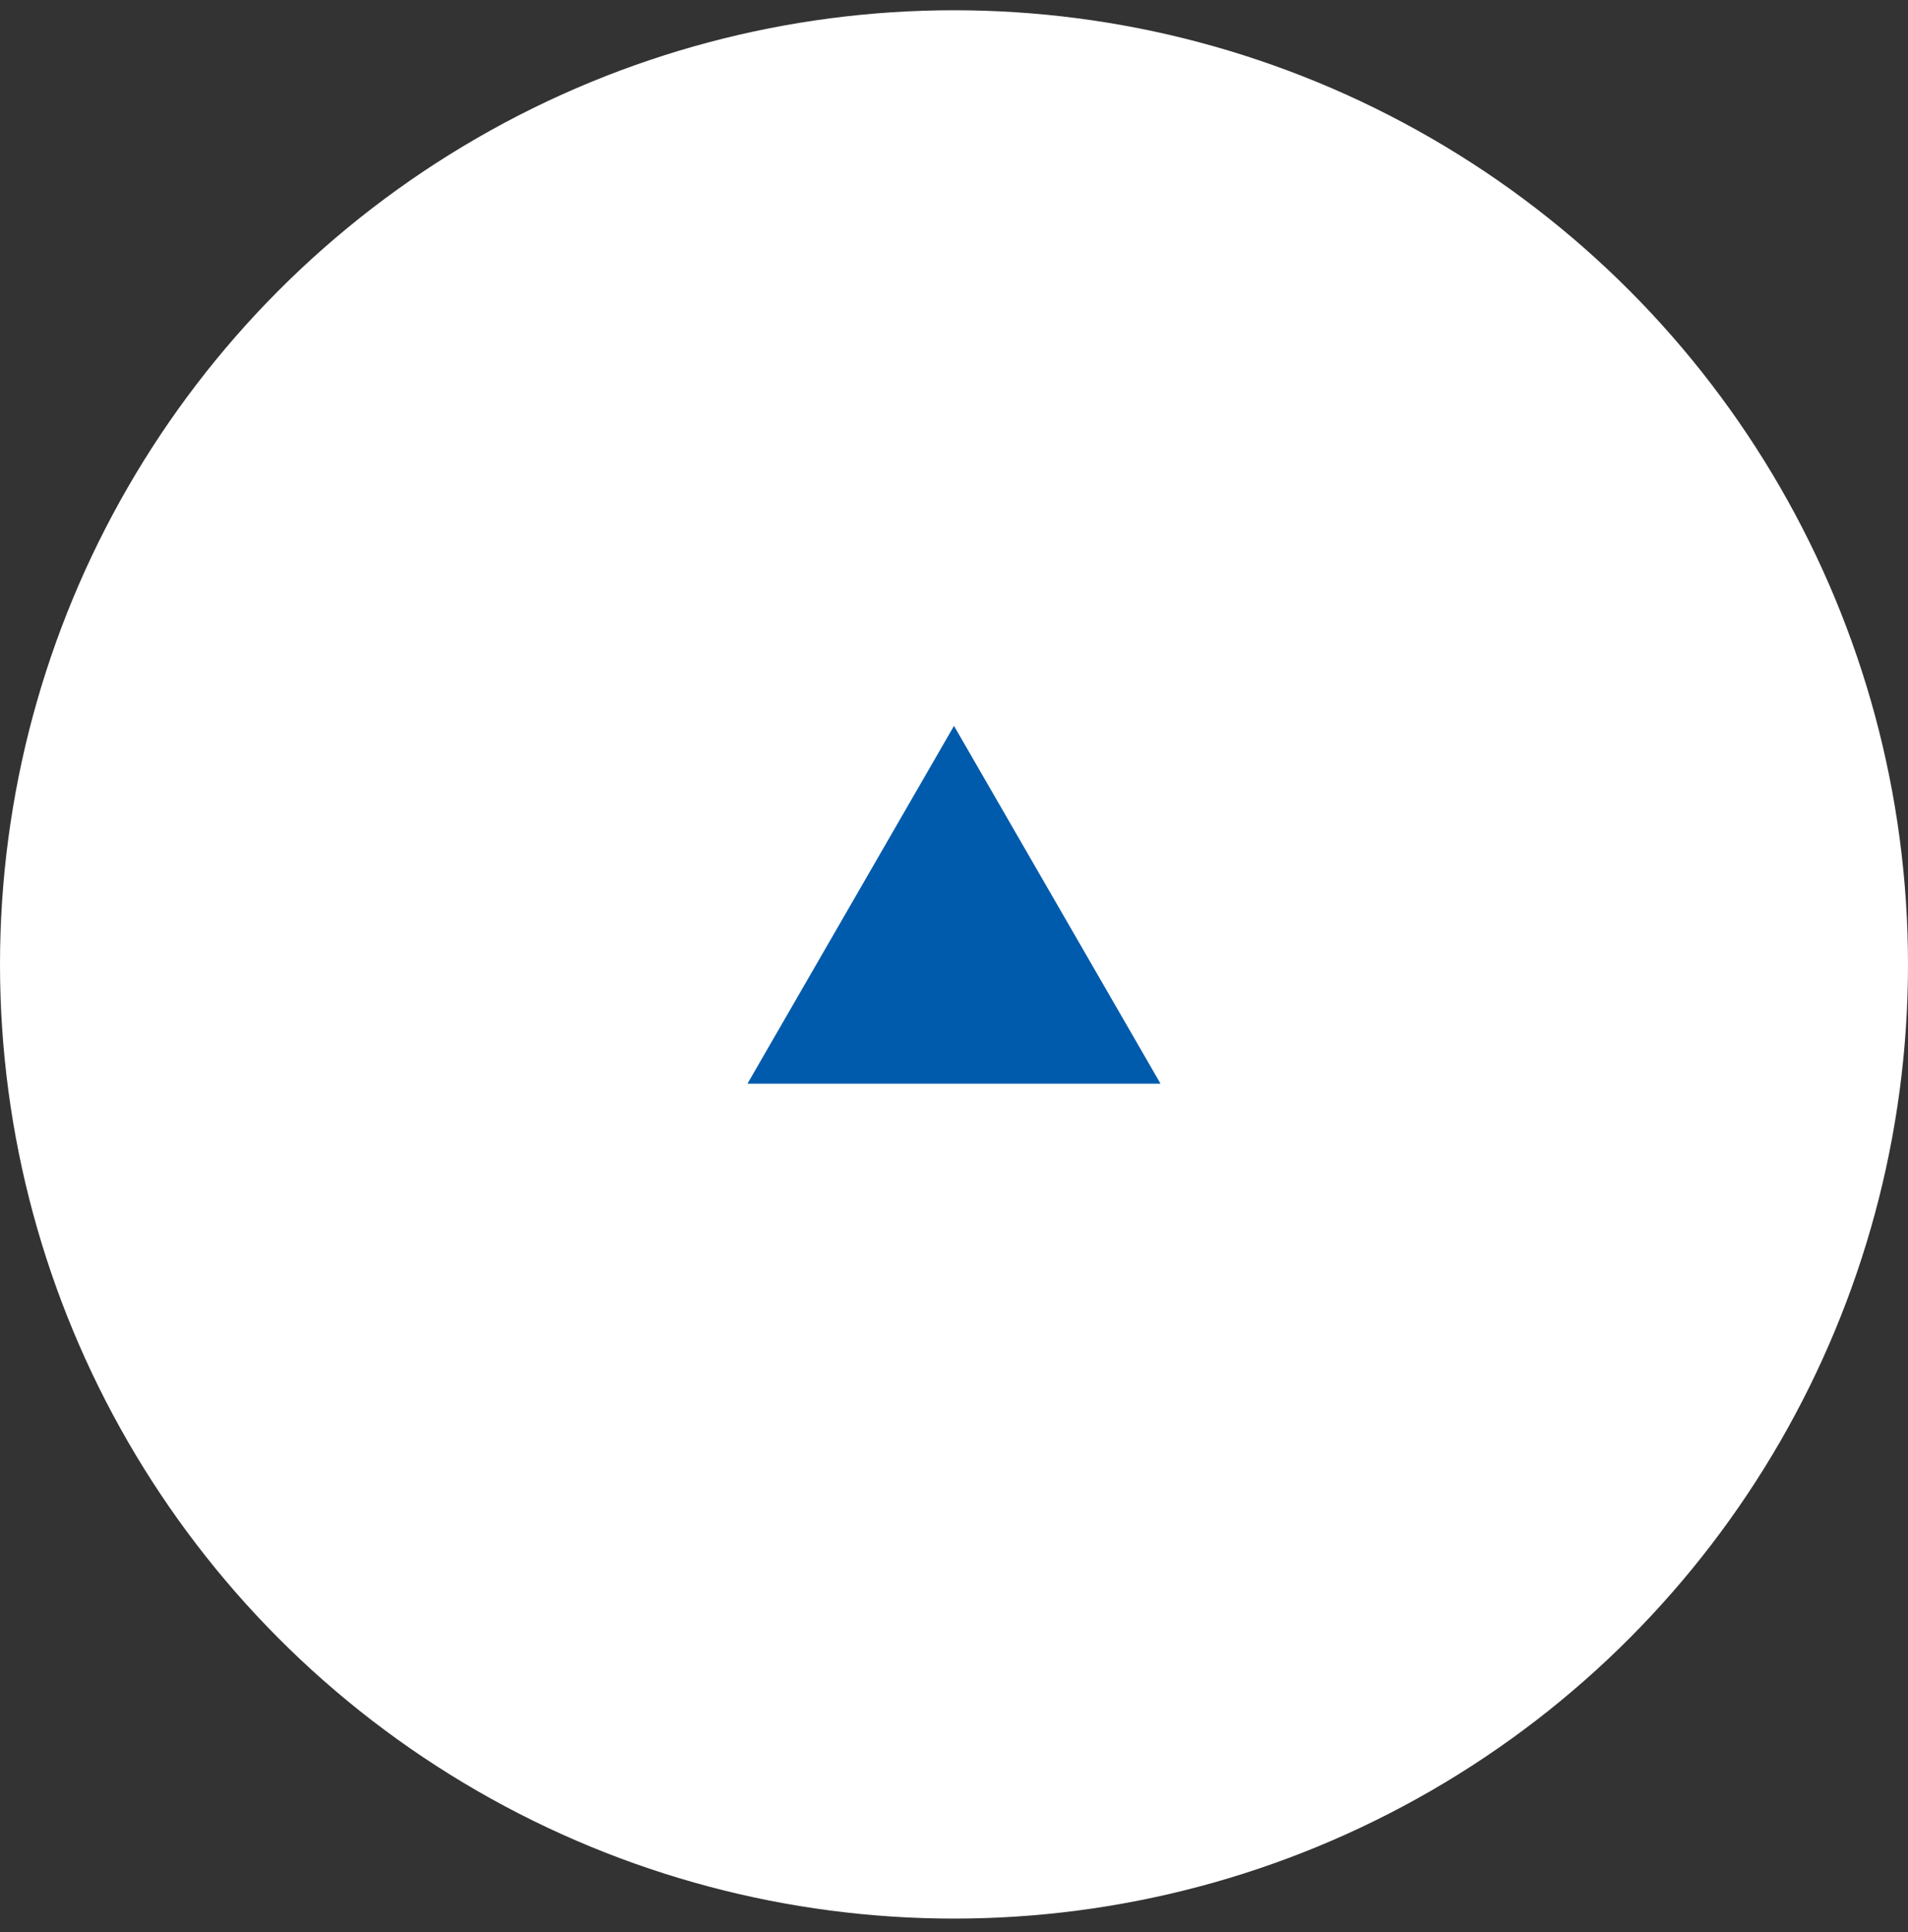 <svg width="80" height="81" viewBox="0 0 80 81" fill="none" xmlns="http://www.w3.org/2000/svg">
<rect x="0" y="0" width="80" height="81" fill="#333333" stroke="none"/>
<circle cx="40" cy="40.43" r="40" fill="white"/>
<path d="M40 30.43L48.66 45.43H31.34L40 30.43Z" fill="#005BAC"/>
</svg>

